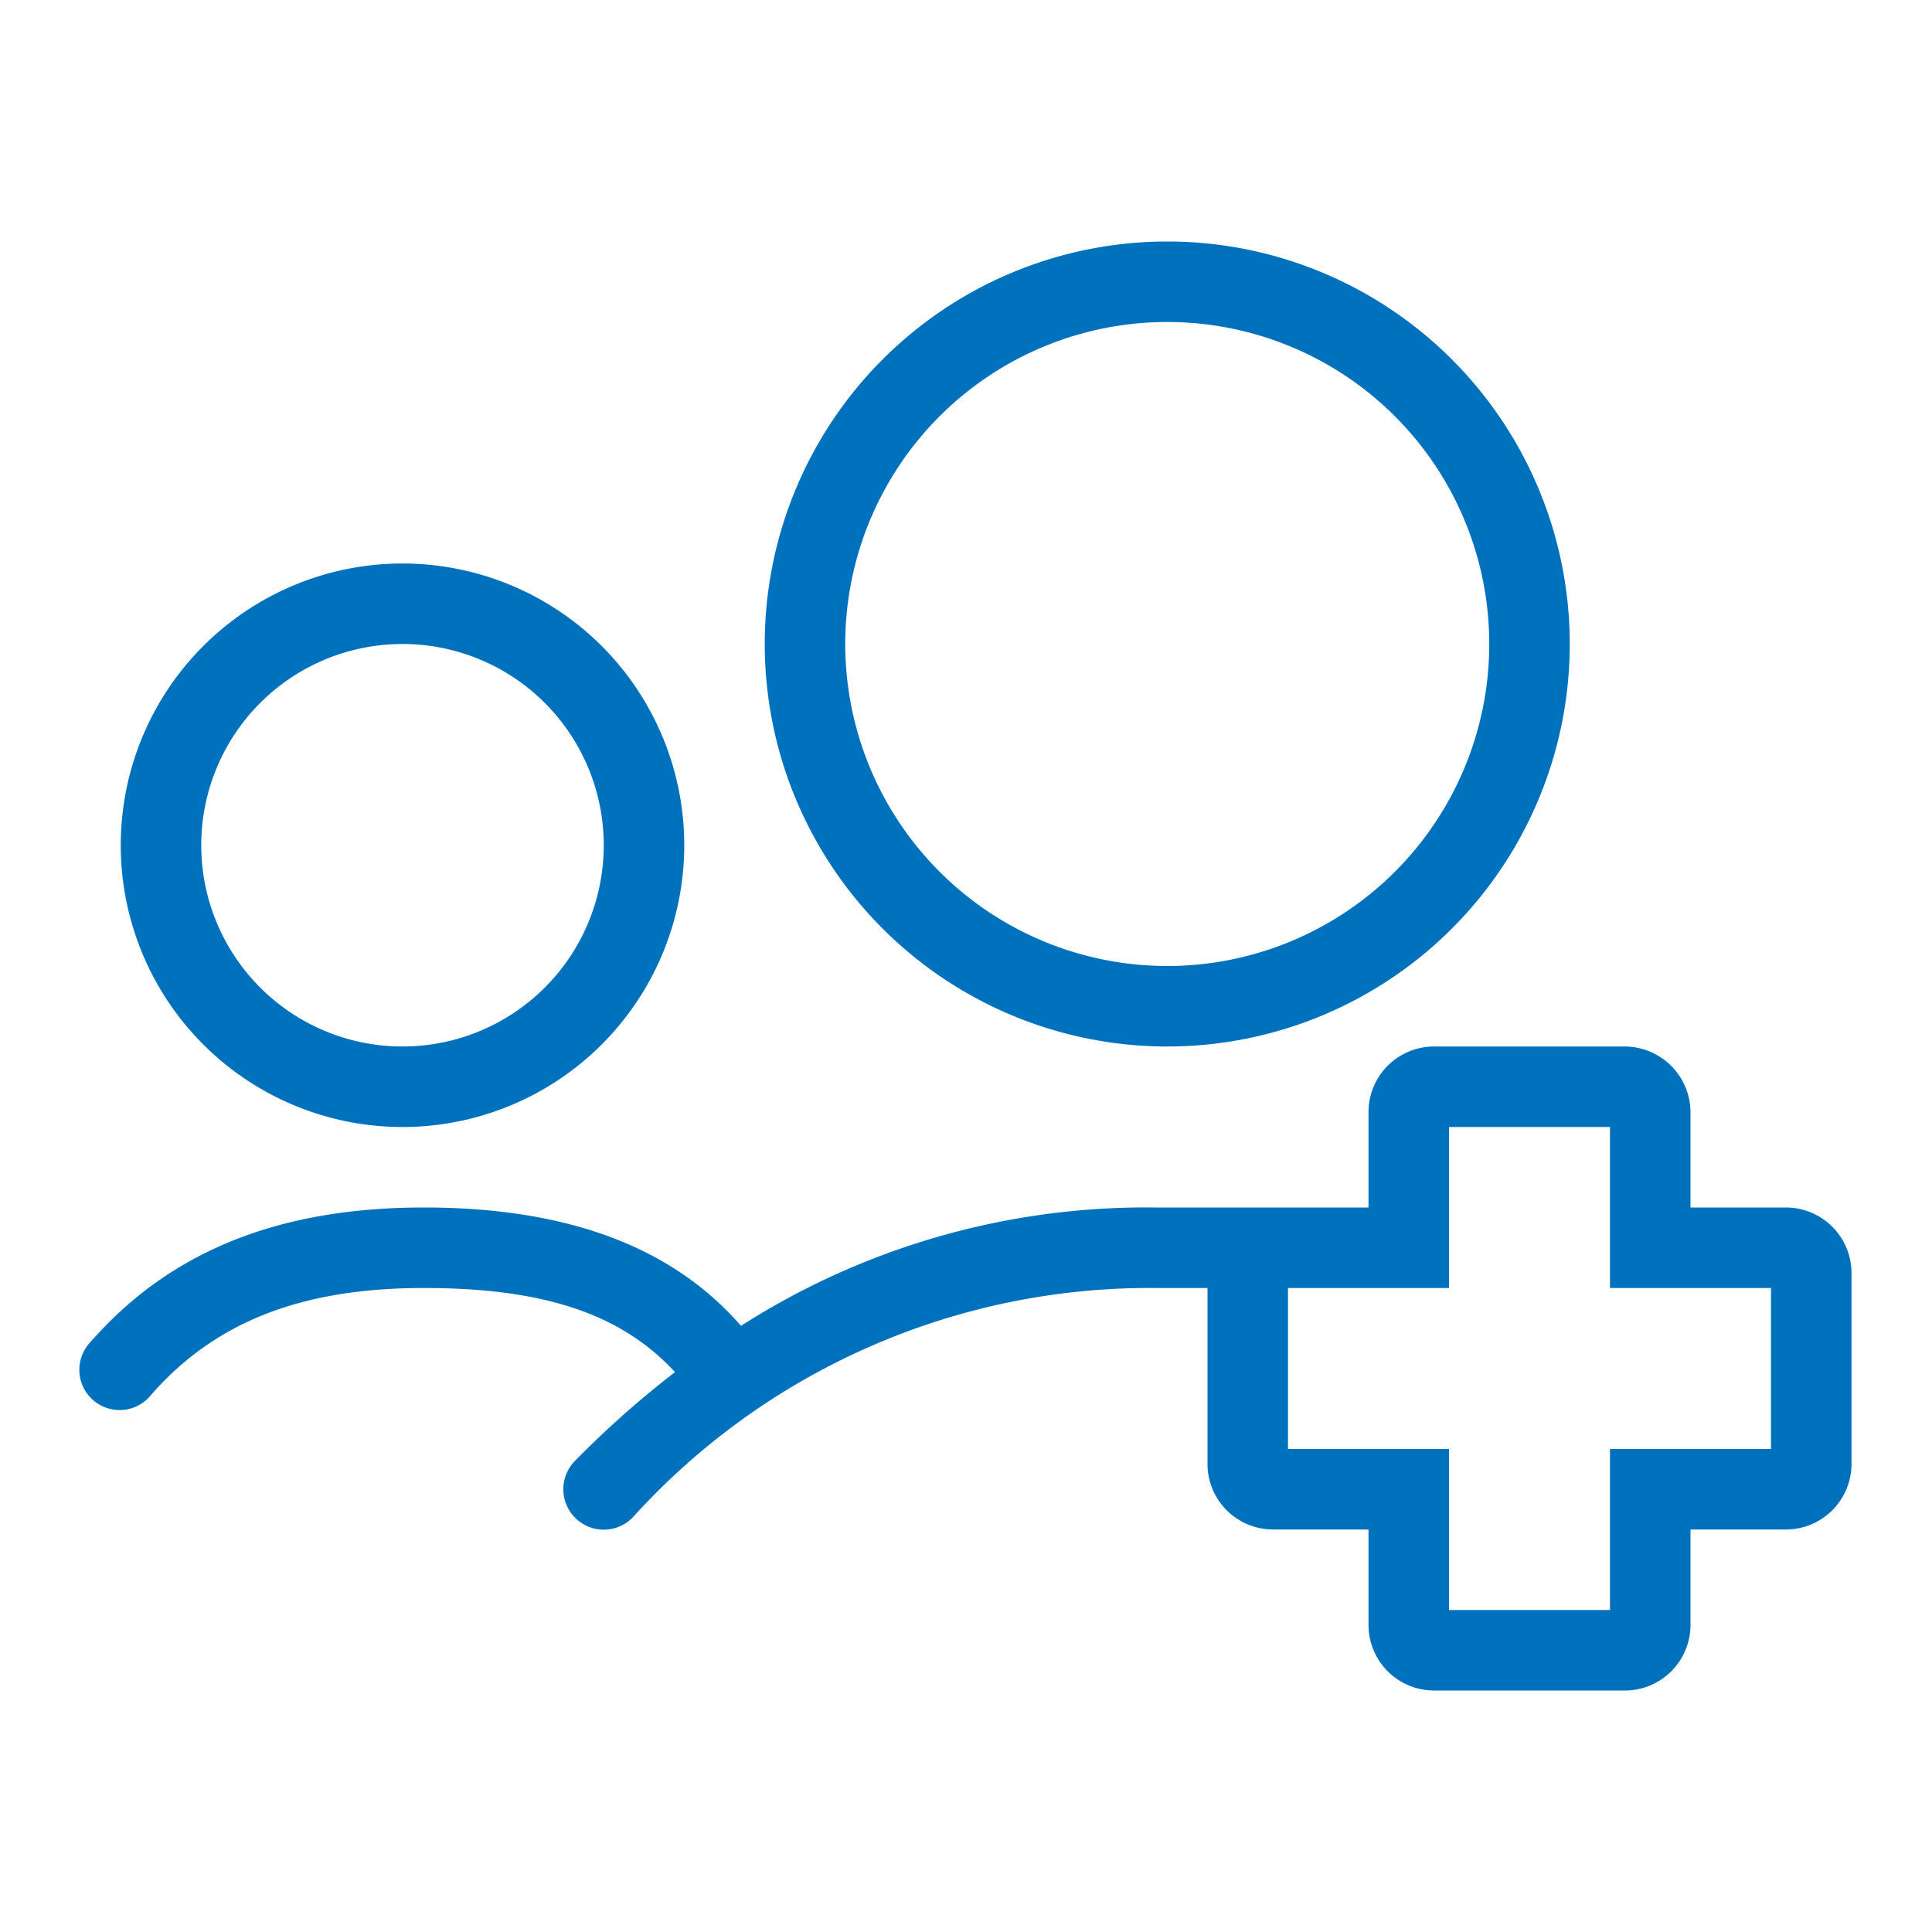 <svg xmlns="http://www.w3.org/2000/svg" viewBox="0 0 48 48" width="48" height="48" fill="#0071BC"><path d="M29,26A10,10,0,1,0,19,16,10,10,0,0,0,29,26ZM29,8a8,8,0,1,1-8,8A8,8,0,0,1,29,8Z"/><path d="M10,28a7,7,0,1,0-7-7A7,7,0,0,0,10,28Zm0-12a5,5,0,1,1-5,5A5,5,0,0,1,10,16Z"/><path d="M44.37,30H42V27.64A1.64,1.64,0,0,0,40.34,26H35.63A1.63,1.63,0,0,0,34,27.64V30H28.69a18.66,18.66,0,0,0-10.28,2.94C16.72,31,14.14,30,10.53,30s-6.31,1.09-8.28,3.34a1,1,0,1,0,1.5,1.32C5.34,32.84,7.49,32,10.53,32s4.93.67,6.24,2.09a24.06,24.06,0,0,0-2.49,2.21,1,1,0,0,0,1.44,1.4,17.32,17.32,0,0,1,13-5.7H30v4.35A1.63,1.63,0,0,0,31.63,38H34v2.37A1.63,1.63,0,0,0,35.67,42h4.67A1.63,1.63,0,0,0,42,40.36V38h2.39A1.63,1.63,0,0,0,46,36.35V31.63A1.63,1.63,0,0,0,44.37,30ZM44,36H40v4H36V36H32V32h4V28h4v4h4Z"/></svg>
